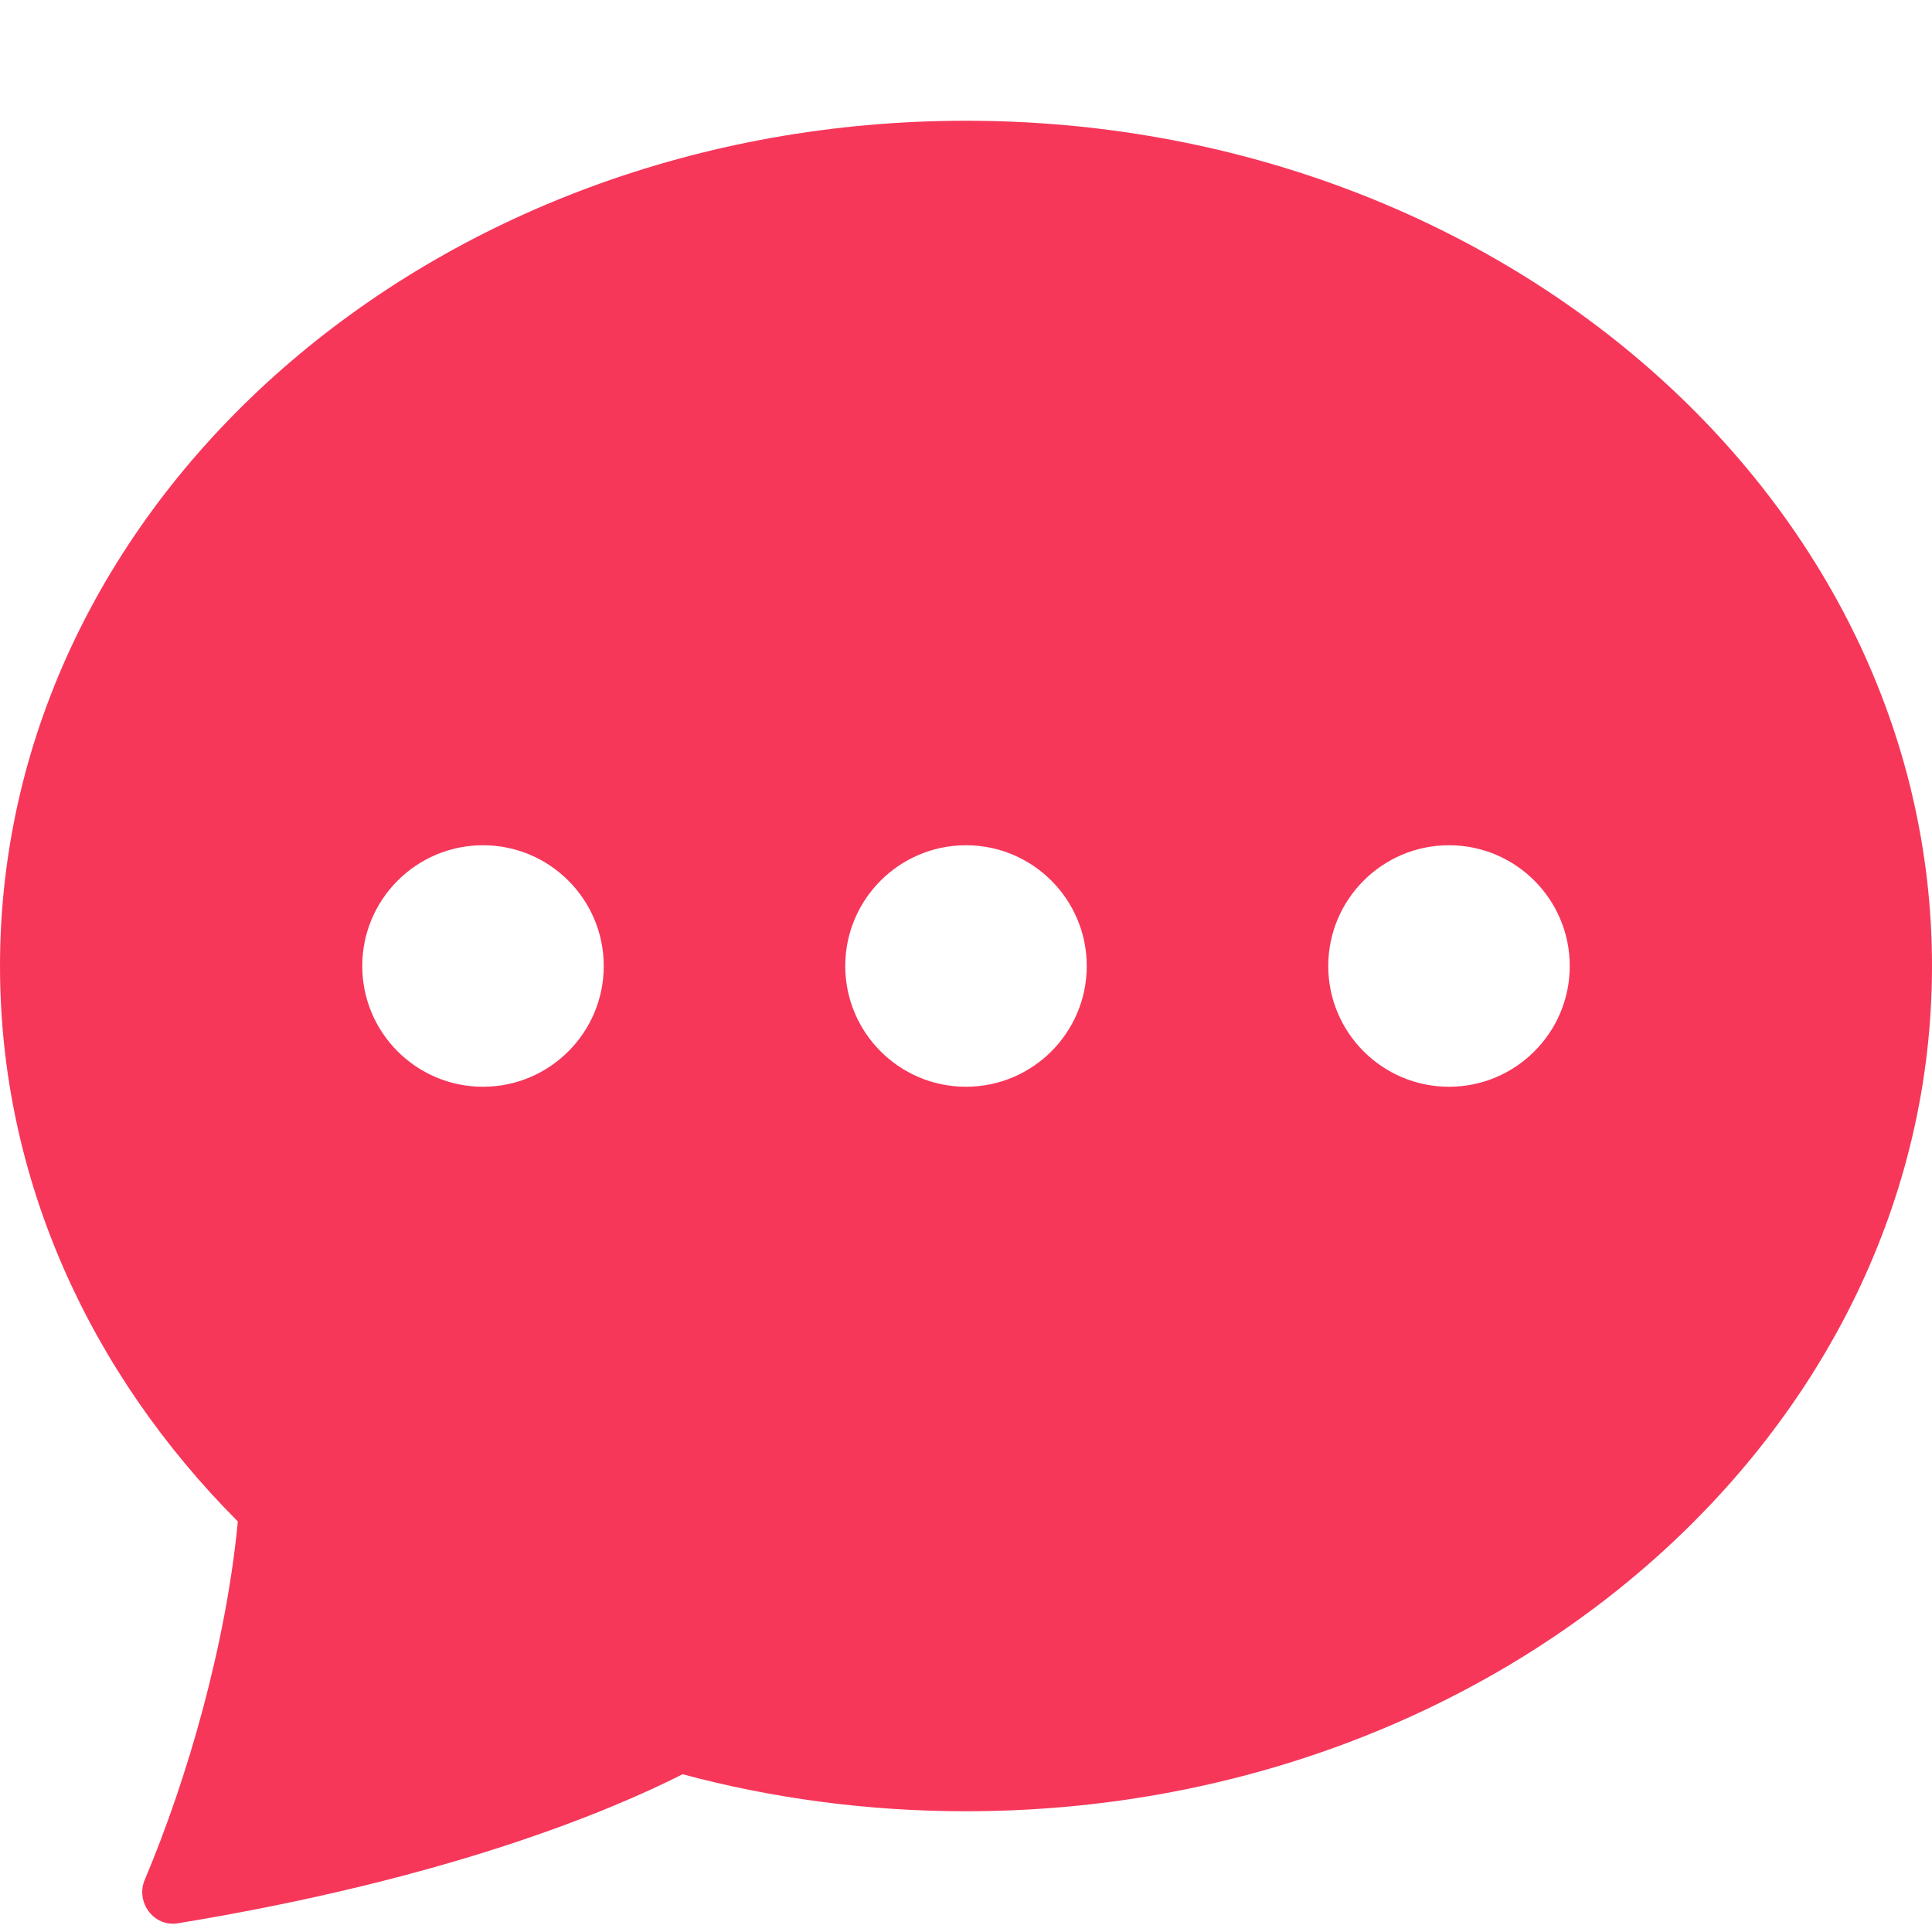 <svg xmlns="http://www.w3.org/2000/svg" width="20" height="20" viewBox="0 0 20 20" fill="none">
  <path d="M20 10C20 14.832 15.523 18.75 10 18.75C8.979 18.75 7.994 18.616 7.066 18.367C6.336 18.737 4.66 19.448 1.84 19.91C1.591 19.95 1.4 19.69 1.499 19.458C1.941 18.412 2.341 17.02 2.462 15.75C0.929 14.212 0 12.201 0 10C0 5.168 4.477 1.25 10 1.25C15.523 1.25 20 5.168 20 10ZM6.25 10C6.25 9.31 5.69 8.75 5 8.75C4.31 8.75 3.75 9.31 3.75 10C3.75 10.69 4.31 11.25 5 11.25C5.69 11.25 6.25 10.69 6.25 10ZM11.25 10C11.25 9.31 10.69 8.75 10 8.75C9.31 8.75 8.75 9.31 8.75 10C8.75 10.69 9.31 11.25 10 11.25C10.69 11.25 11.25 10.69 11.25 10ZM15 11.25C15.69 11.25 16.25 10.69 16.25 10C16.25 9.31 15.69 8.75 15 8.75C14.31 8.75 13.75 9.31 13.75 10C13.75 10.69 14.31 11.25 15 11.25Z" fill="#F6375A"/>
</svg>